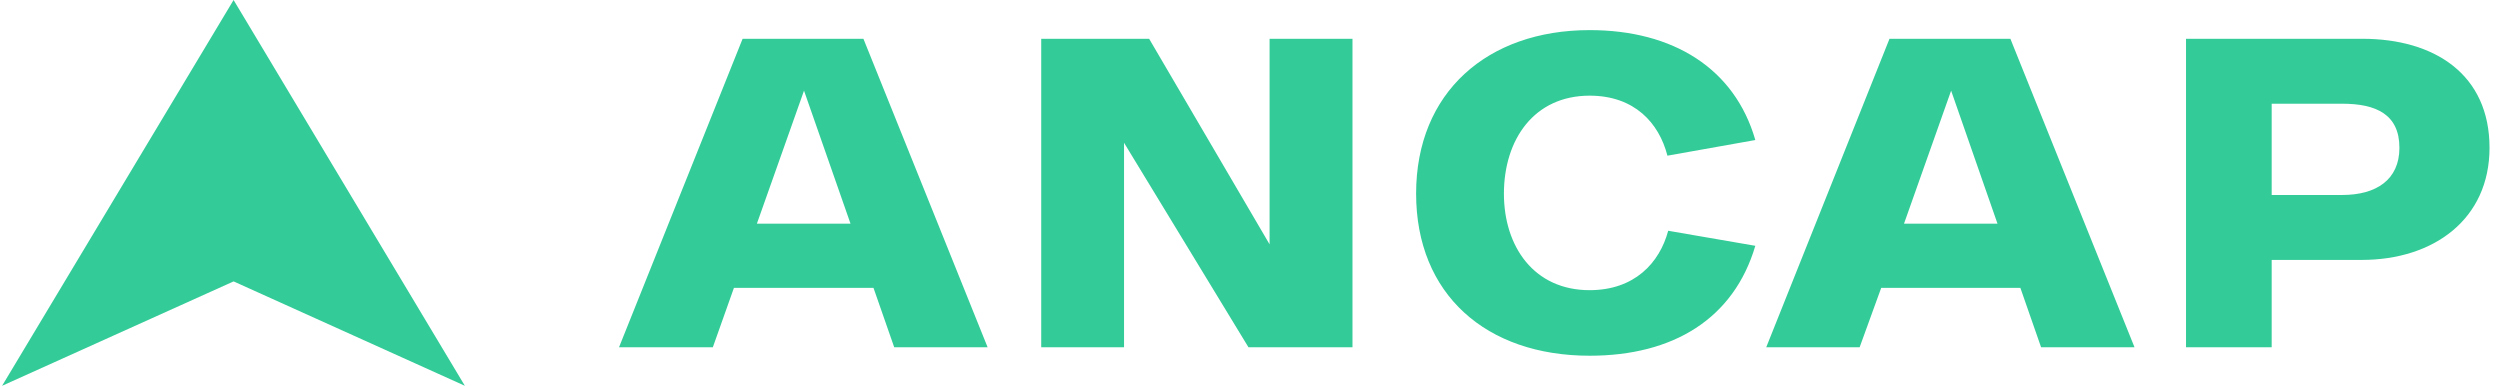 <svg xmlns="http://www.w3.org/2000/svg" width="162" height="25" viewBox="0 0 162 25" fill="none"><path d="M0.135 25L15.137 18.235L30.124 25L15.137 0L0.135 25Z" fill="#33CC99"></path><path d="M151.776 12.635H147.205V6.721H151.776C153.965 6.721 155.482 7.407 155.482 9.576C155.482 11.66 153.965 12.635 151.776 12.635ZM153.079 2.513H141.654V22.504H147.205V16.843H153.04C157.705 16.843 161.321 14.202 161.321 9.576C161.321 4.821 157.76 2.513 153.079 2.513Z" fill="#33CC99"></path><path d="M82.269 15.833L74.464 2.513H67.471V22.504H72.838V9.253L80.901 22.504H87.641V2.513H82.269V15.833Z" fill="#33CC99"></path><path d="M103.01 6.199C105.92 6.199 107.507 7.974 108.049 10.088L113.745 9.074C112.412 4.443 108.427 1.951 103.01 1.951C96.39 1.951 91.764 5.98 91.764 12.546C91.764 19.072 96.3 23.051 103.01 23.051C108.432 23.051 112.352 20.648 113.745 15.928L108.099 14.953C107.542 17.032 105.92 18.803 103.005 18.803C99.404 18.803 97.454 15.983 97.454 12.546C97.459 9.034 99.409 6.199 103.01 6.199Z" fill="#33CC99"></path><path d="M49.046 14.495L52.1 5.875L55.114 14.495H49.046ZM48.121 2.513L40.112 22.504H46.191L47.559 18.654H56.602L57.945 22.504H63.998L55.95 2.513H48.121Z" fill="#33CC99"></path><path d="M123.379 14.495L126.433 5.875L129.438 14.495H123.379ZM122.439 2.513L114.451 22.504H120.504L121.902 18.654H130.92L132.263 22.504H138.317L130.273 2.513H122.439Z" fill="#33CC99"></path></svg>